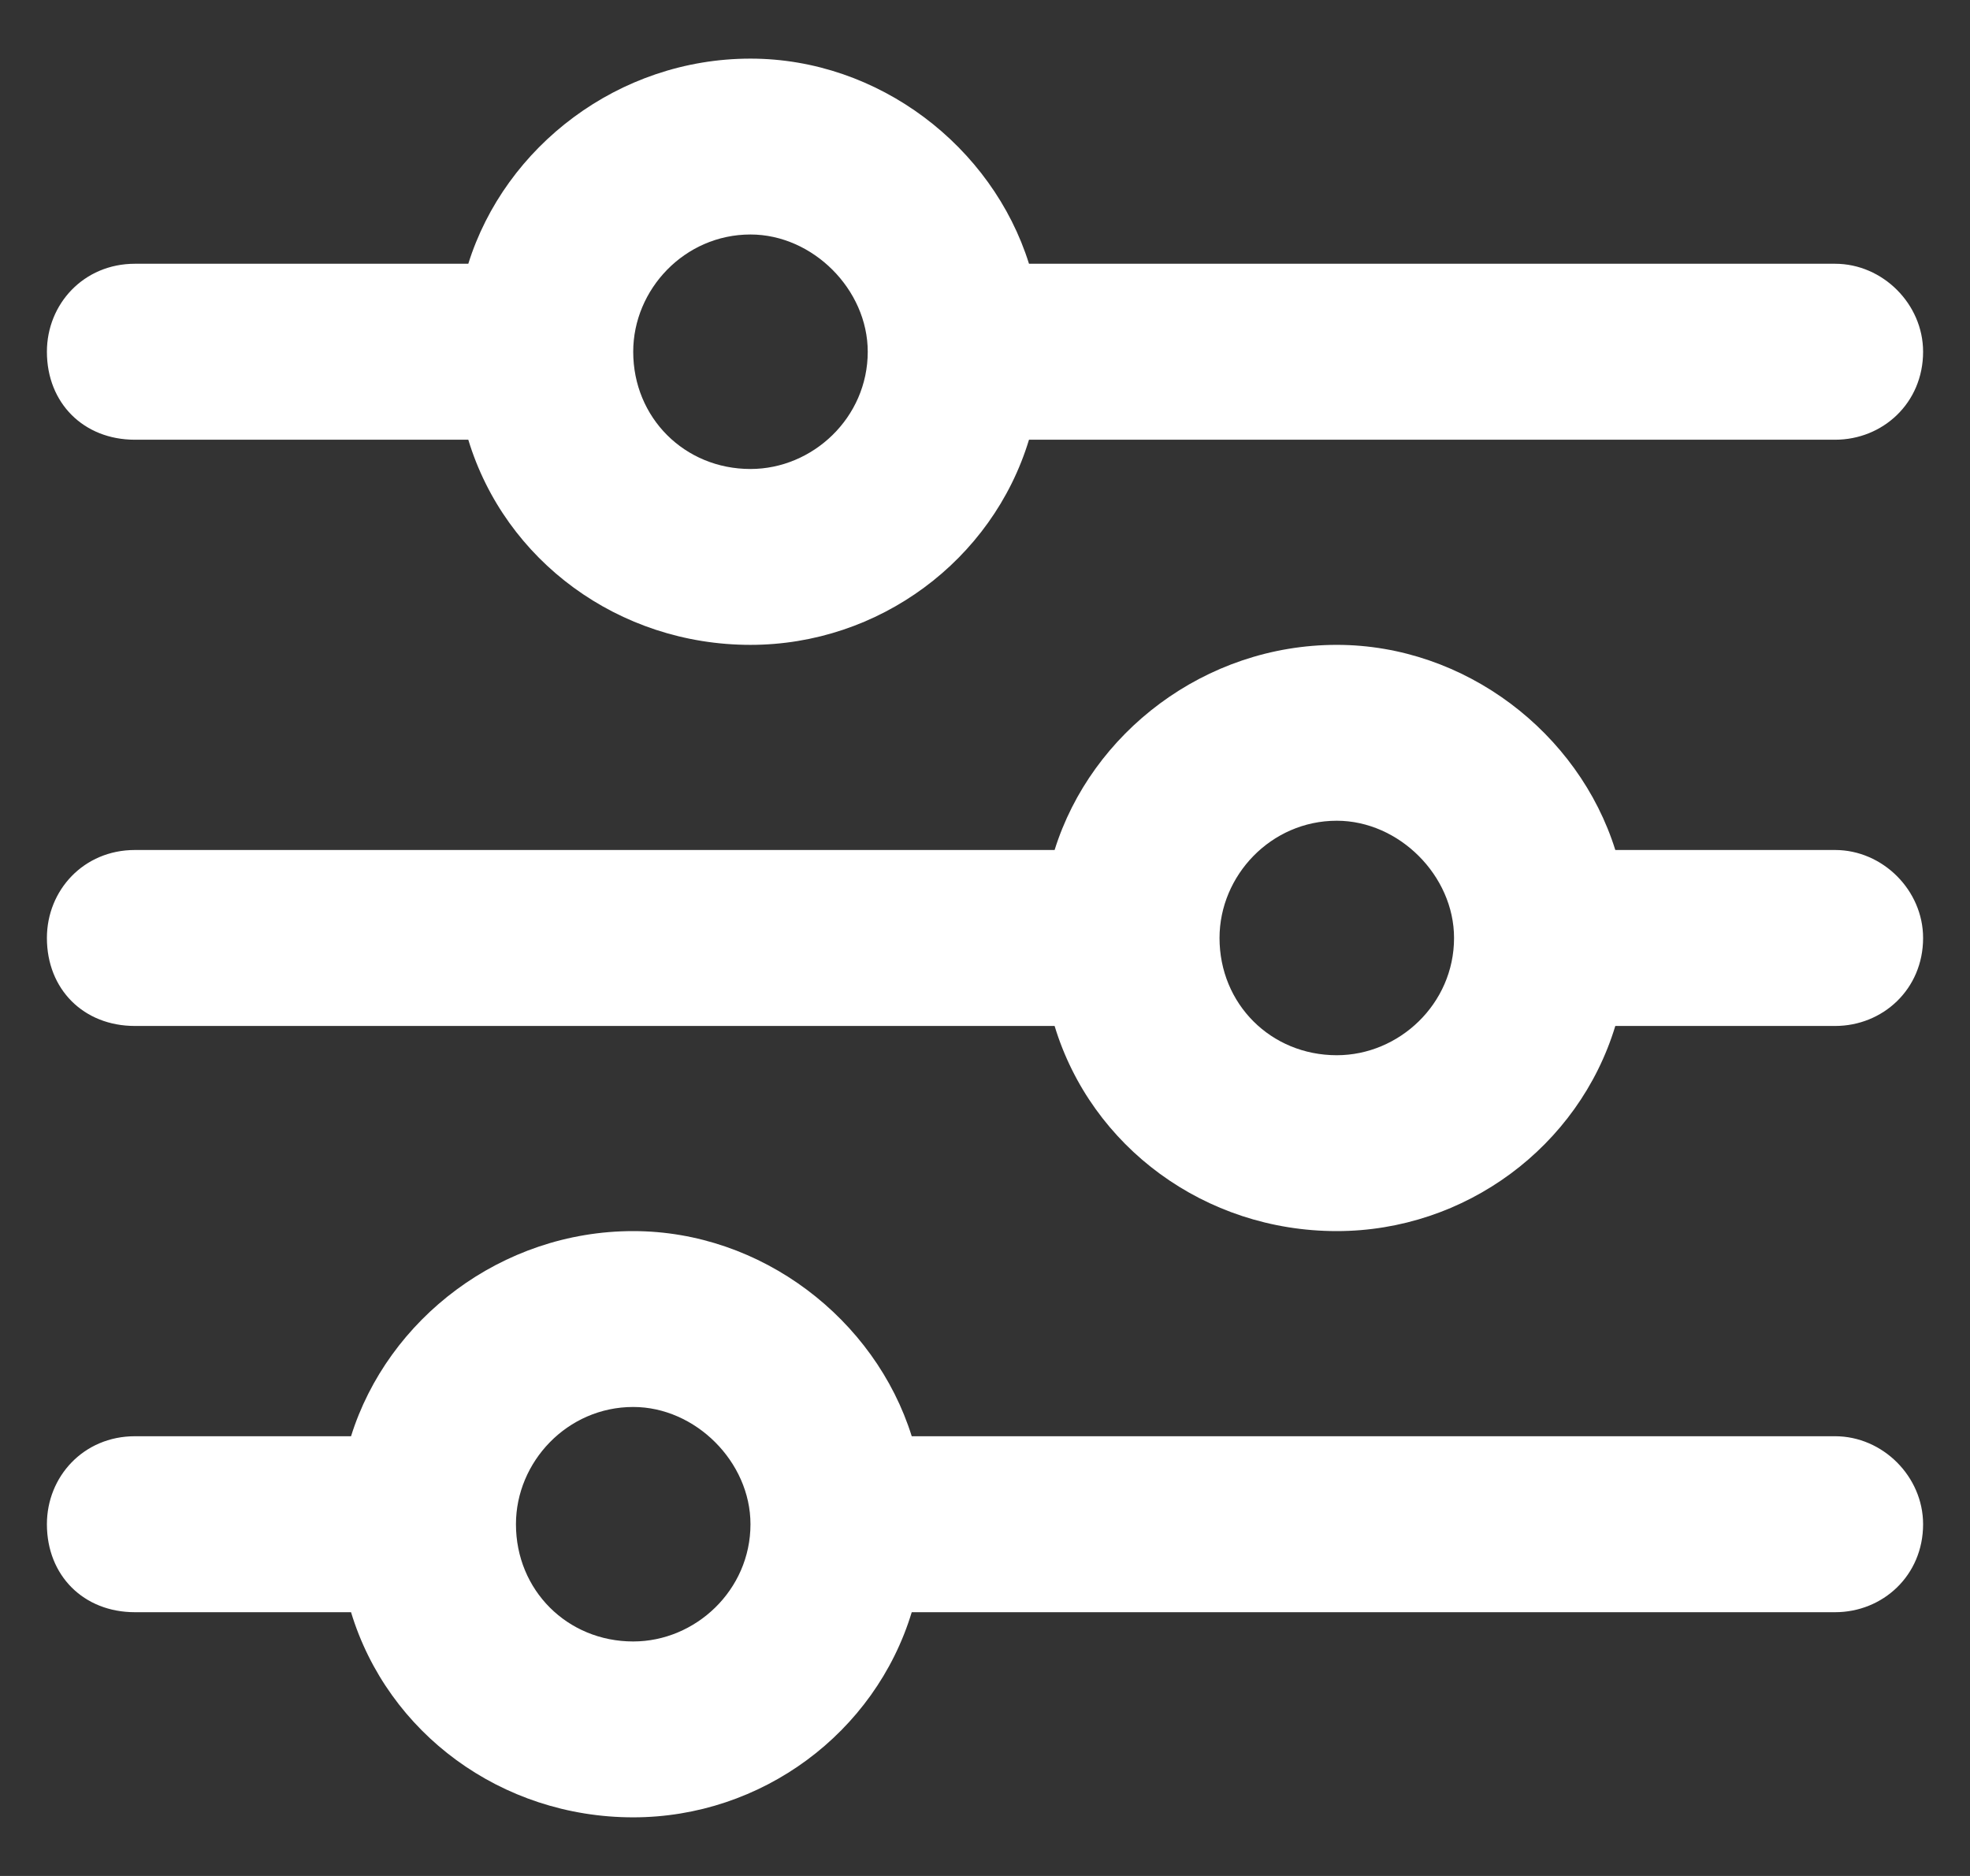 <svg width="21" height="20" viewBox="0 0 21 20" fill="none" xmlns="http://www.w3.org/2000/svg">
<rect x="0" y="0" width="21" height="20" fill="#333333" stroke="none"/>
<path d="M0.5 16.25C0.5 15.742 0.891 15.312 1.438 15.312H3.742C4.133 14.062 5.344 13.125 6.75 13.125C8.117 13.125 9.328 14.062 9.719 15.312H19.562C20.07 15.312 20.5 15.742 20.5 16.25C20.5 16.797 20.07 17.188 19.562 17.188H9.719C9.328 18.477 8.117 19.375 6.75 19.375C5.344 19.375 4.133 18.477 3.742 17.188H1.438C0.891 17.188 0.5 16.797 0.5 16.25ZM8 16.25C8 15.586 7.414 15 6.75 15C6.047 15 5.5 15.586 5.5 16.25C5.5 16.953 6.047 17.5 6.75 17.5C7.414 17.5 8 16.953 8 16.25ZM14.25 6.875C15.617 6.875 16.828 7.812 17.219 9.062H19.562C20.07 9.062 20.5 9.492 20.5 10C20.5 10.547 20.07 10.938 19.562 10.938H17.219C16.828 12.227 15.617 13.125 14.25 13.125C12.844 13.125 11.633 12.227 11.242 10.938H1.438C0.891 10.938 0.5 10.547 0.5 10C0.5 9.492 0.891 9.062 1.438 9.062H11.242C11.633 7.812 12.844 6.875 14.25 6.875ZM15.5 10C15.5 9.336 14.914 8.75 14.25 8.75C13.547 8.75 13 9.336 13 10C13 10.703 13.547 11.25 14.25 11.25C14.914 11.25 15.5 10.703 15.5 10ZM19.562 2.812C20.07 2.812 20.5 3.242 20.5 3.75C20.5 4.297 20.07 4.688 19.562 4.688H10.969C10.578 5.977 9.367 6.875 8 6.875C6.594 6.875 5.383 5.977 4.992 4.688H1.438C0.891 4.688 0.5 4.297 0.5 3.75C0.5 3.242 0.891 2.812 1.438 2.812H4.992C5.383 1.562 6.594 0.625 8 0.625C9.367 0.625 10.578 1.562 10.969 2.812H19.562ZM6.75 3.75C6.75 4.453 7.297 5 8 5C8.664 5 9.25 4.453 9.25 3.75C9.25 3.086 8.664 2.5 8 2.5C7.297 2.5 6.75 3.086 6.75 3.75Z" fill="white"/>
</svg>
